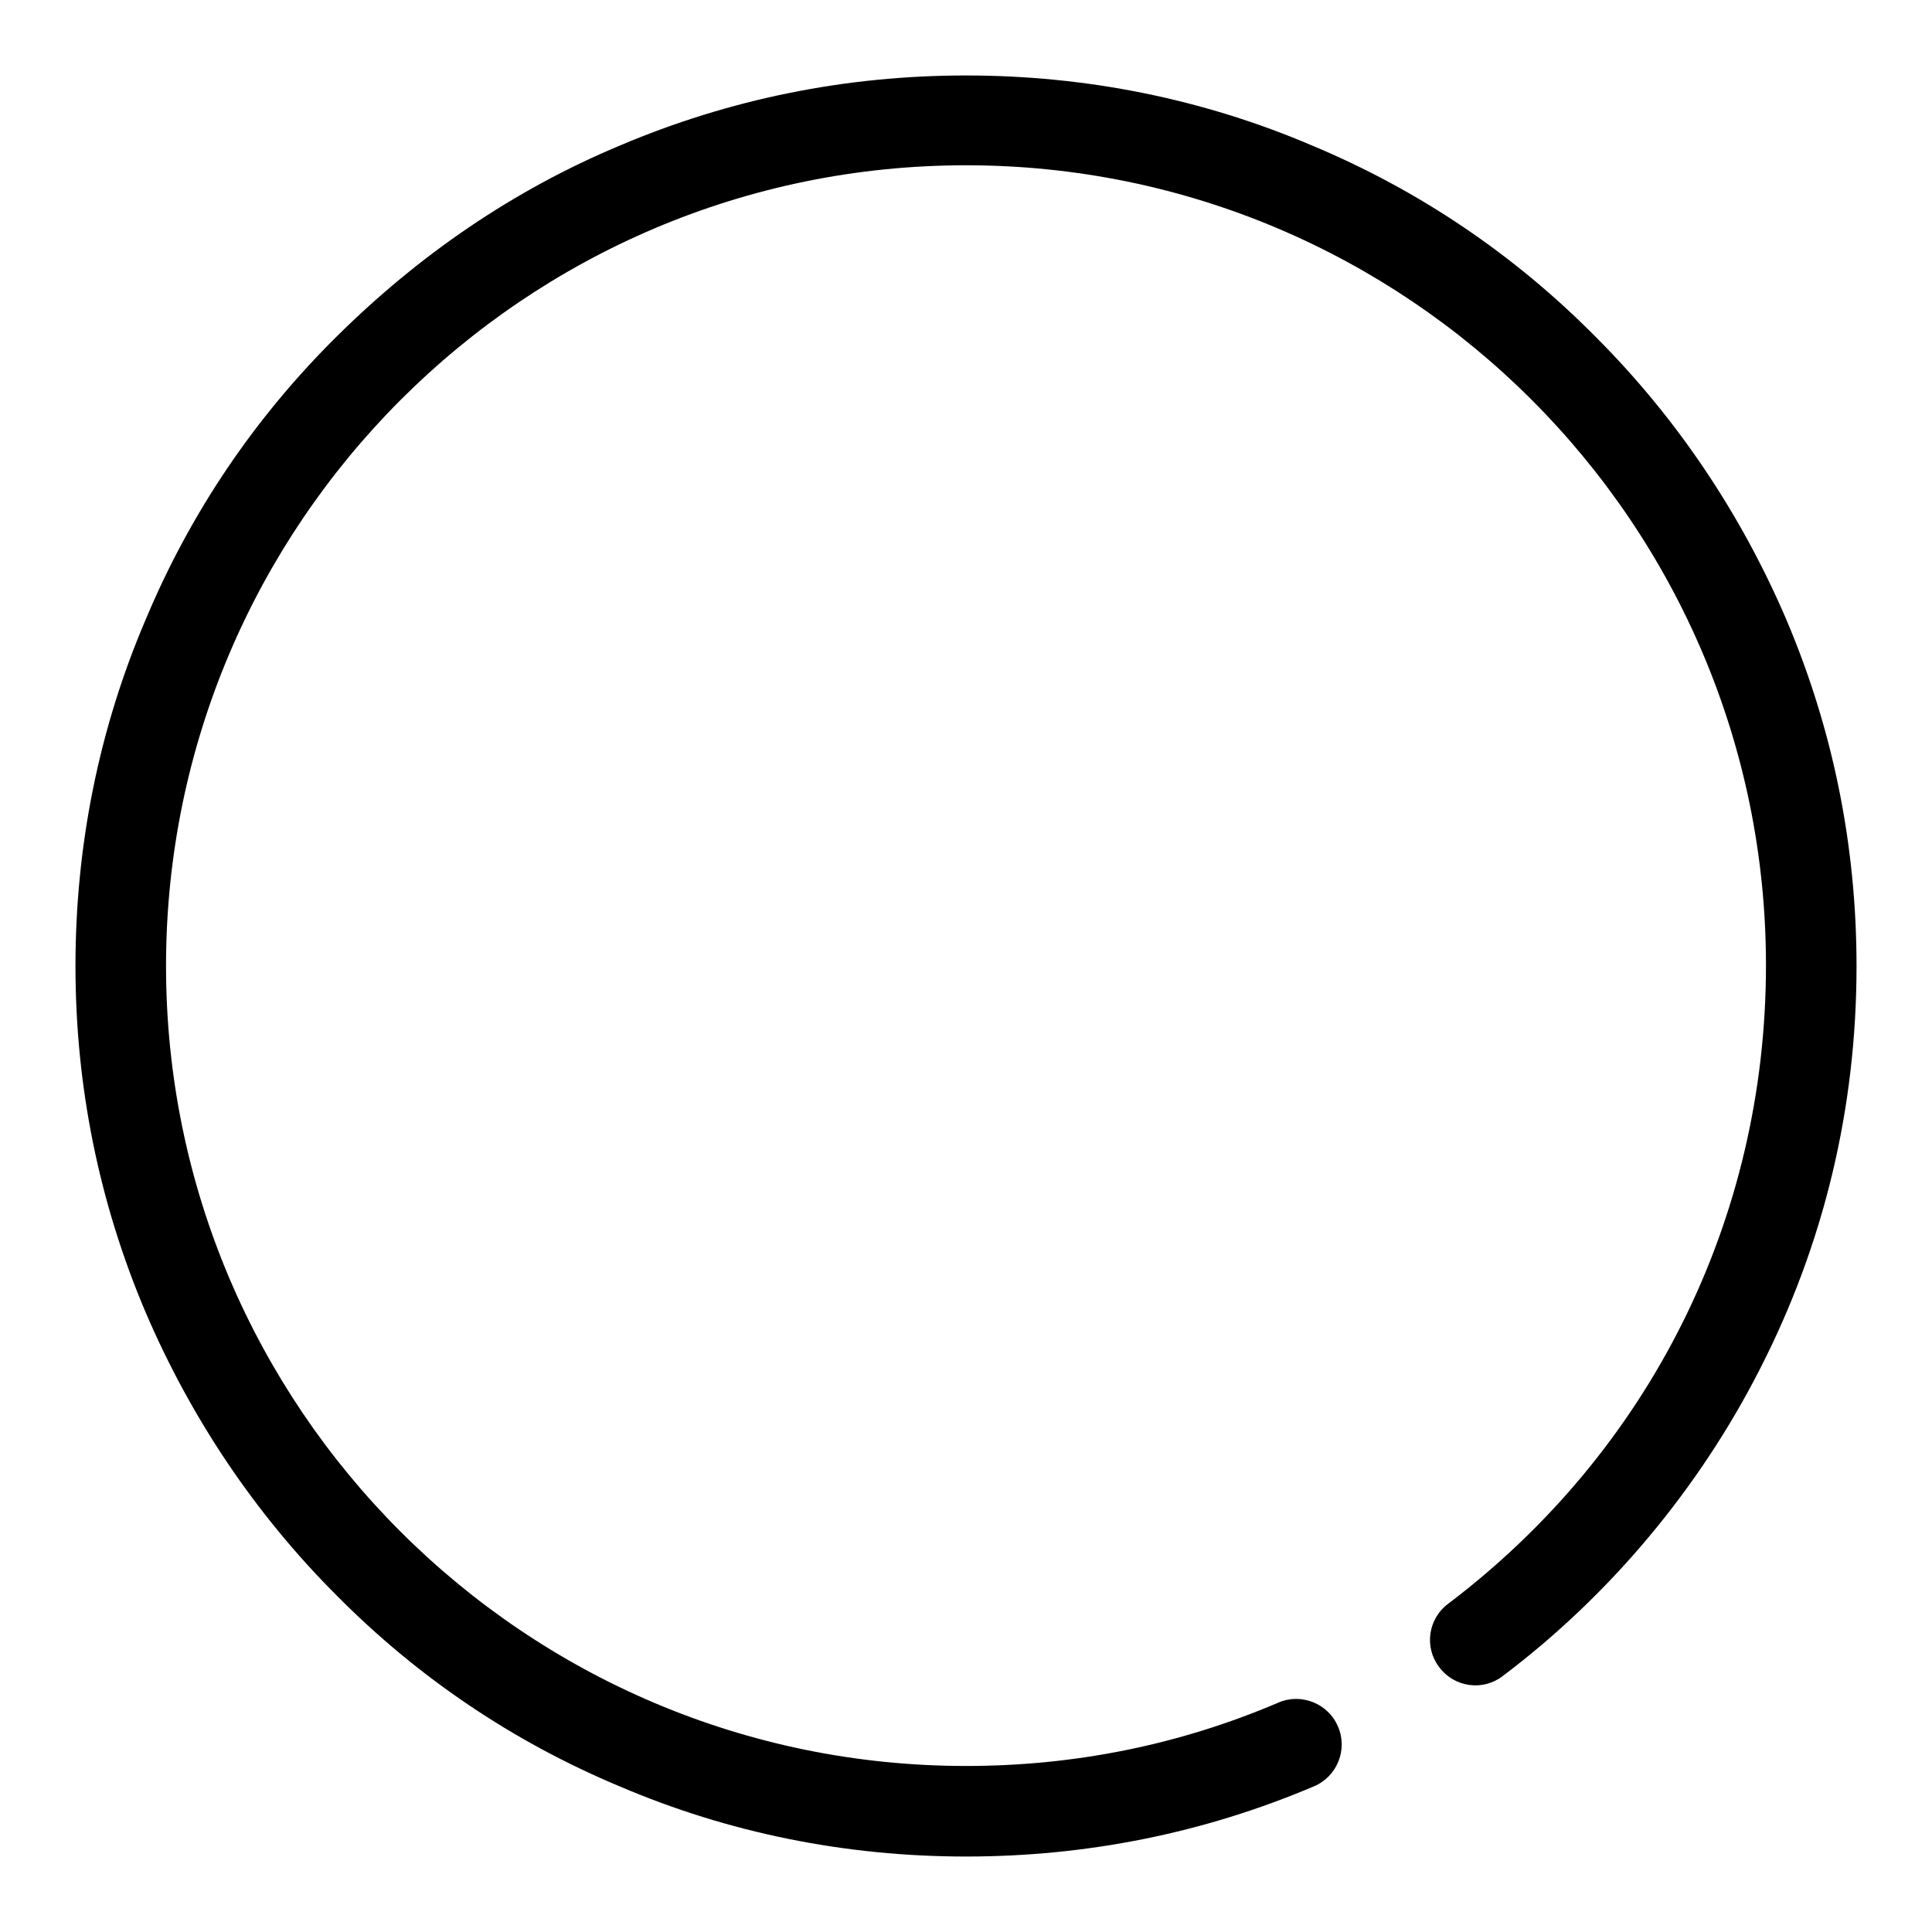 <?xml version="1.0" encoding="utf-8"?>
<!-- Svg Vector Icons : http://www.onlinewebfonts.com/icon -->
<!DOCTYPE svg PUBLIC "-//W3C//DTD SVG 1.1//EN" "http://www.w3.org/Graphics/SVG/1.1/DTD/svg11.dtd">
<svg version="1.1" xmlns="http://www.w3.org/2000/svg" xmlns:xlink="http://www.w3.org/1999/xlink" x="0px" y="0px" viewBox="0 0 256 256" enable-background="new 0 0 256 256" xml:space="preserve">
<g> <path fill="#000000" d="M128,246c-15.9,0-31.4-3.1-45.9-9.3c-14.1-5.9-26.7-14.4-37.5-25.3c-10.8-10.8-19.3-23.5-25.3-37.5 c-6.2-14.6-9.3-30-9.3-45.9c0-15.9,3.1-31.4,9.3-45.9C25.2,68,33.7,55.4,44.6,44.6S68,25.2,82.1,19.3c14.6-6.2,30-9.3,45.9-9.3 c15.9,0,31.4,3.1,45.9,9.3c14.1,5.9,26.7,14.4,37.5,25.3c10.8,10.8,19.3,23.5,25.3,37.5c6.2,14.6,9.3,30,9.3,45.9 c0,18.8-4.3,36.8-12.8,53.4c-8.1,15.9-19.9,30-34.1,40.7c-2.6,2-6.4,1.5-8.4-1.2c-2-2.6-1.5-6.4,1.2-8.4 c26.8-20.3,42.1-51.1,42.1-84.6c0-58.5-47.5-106-106-106S22,69.5,22,128s47.5,106,106,106c14.4,0,28.3-2.8,41.4-8.4 c3-1.3,6.6,0.1,7.9,3.2c1.3,3-0.1,6.6-3.2,7.9C159.5,242.9,144,246,128,246z"/></g>
</svg>